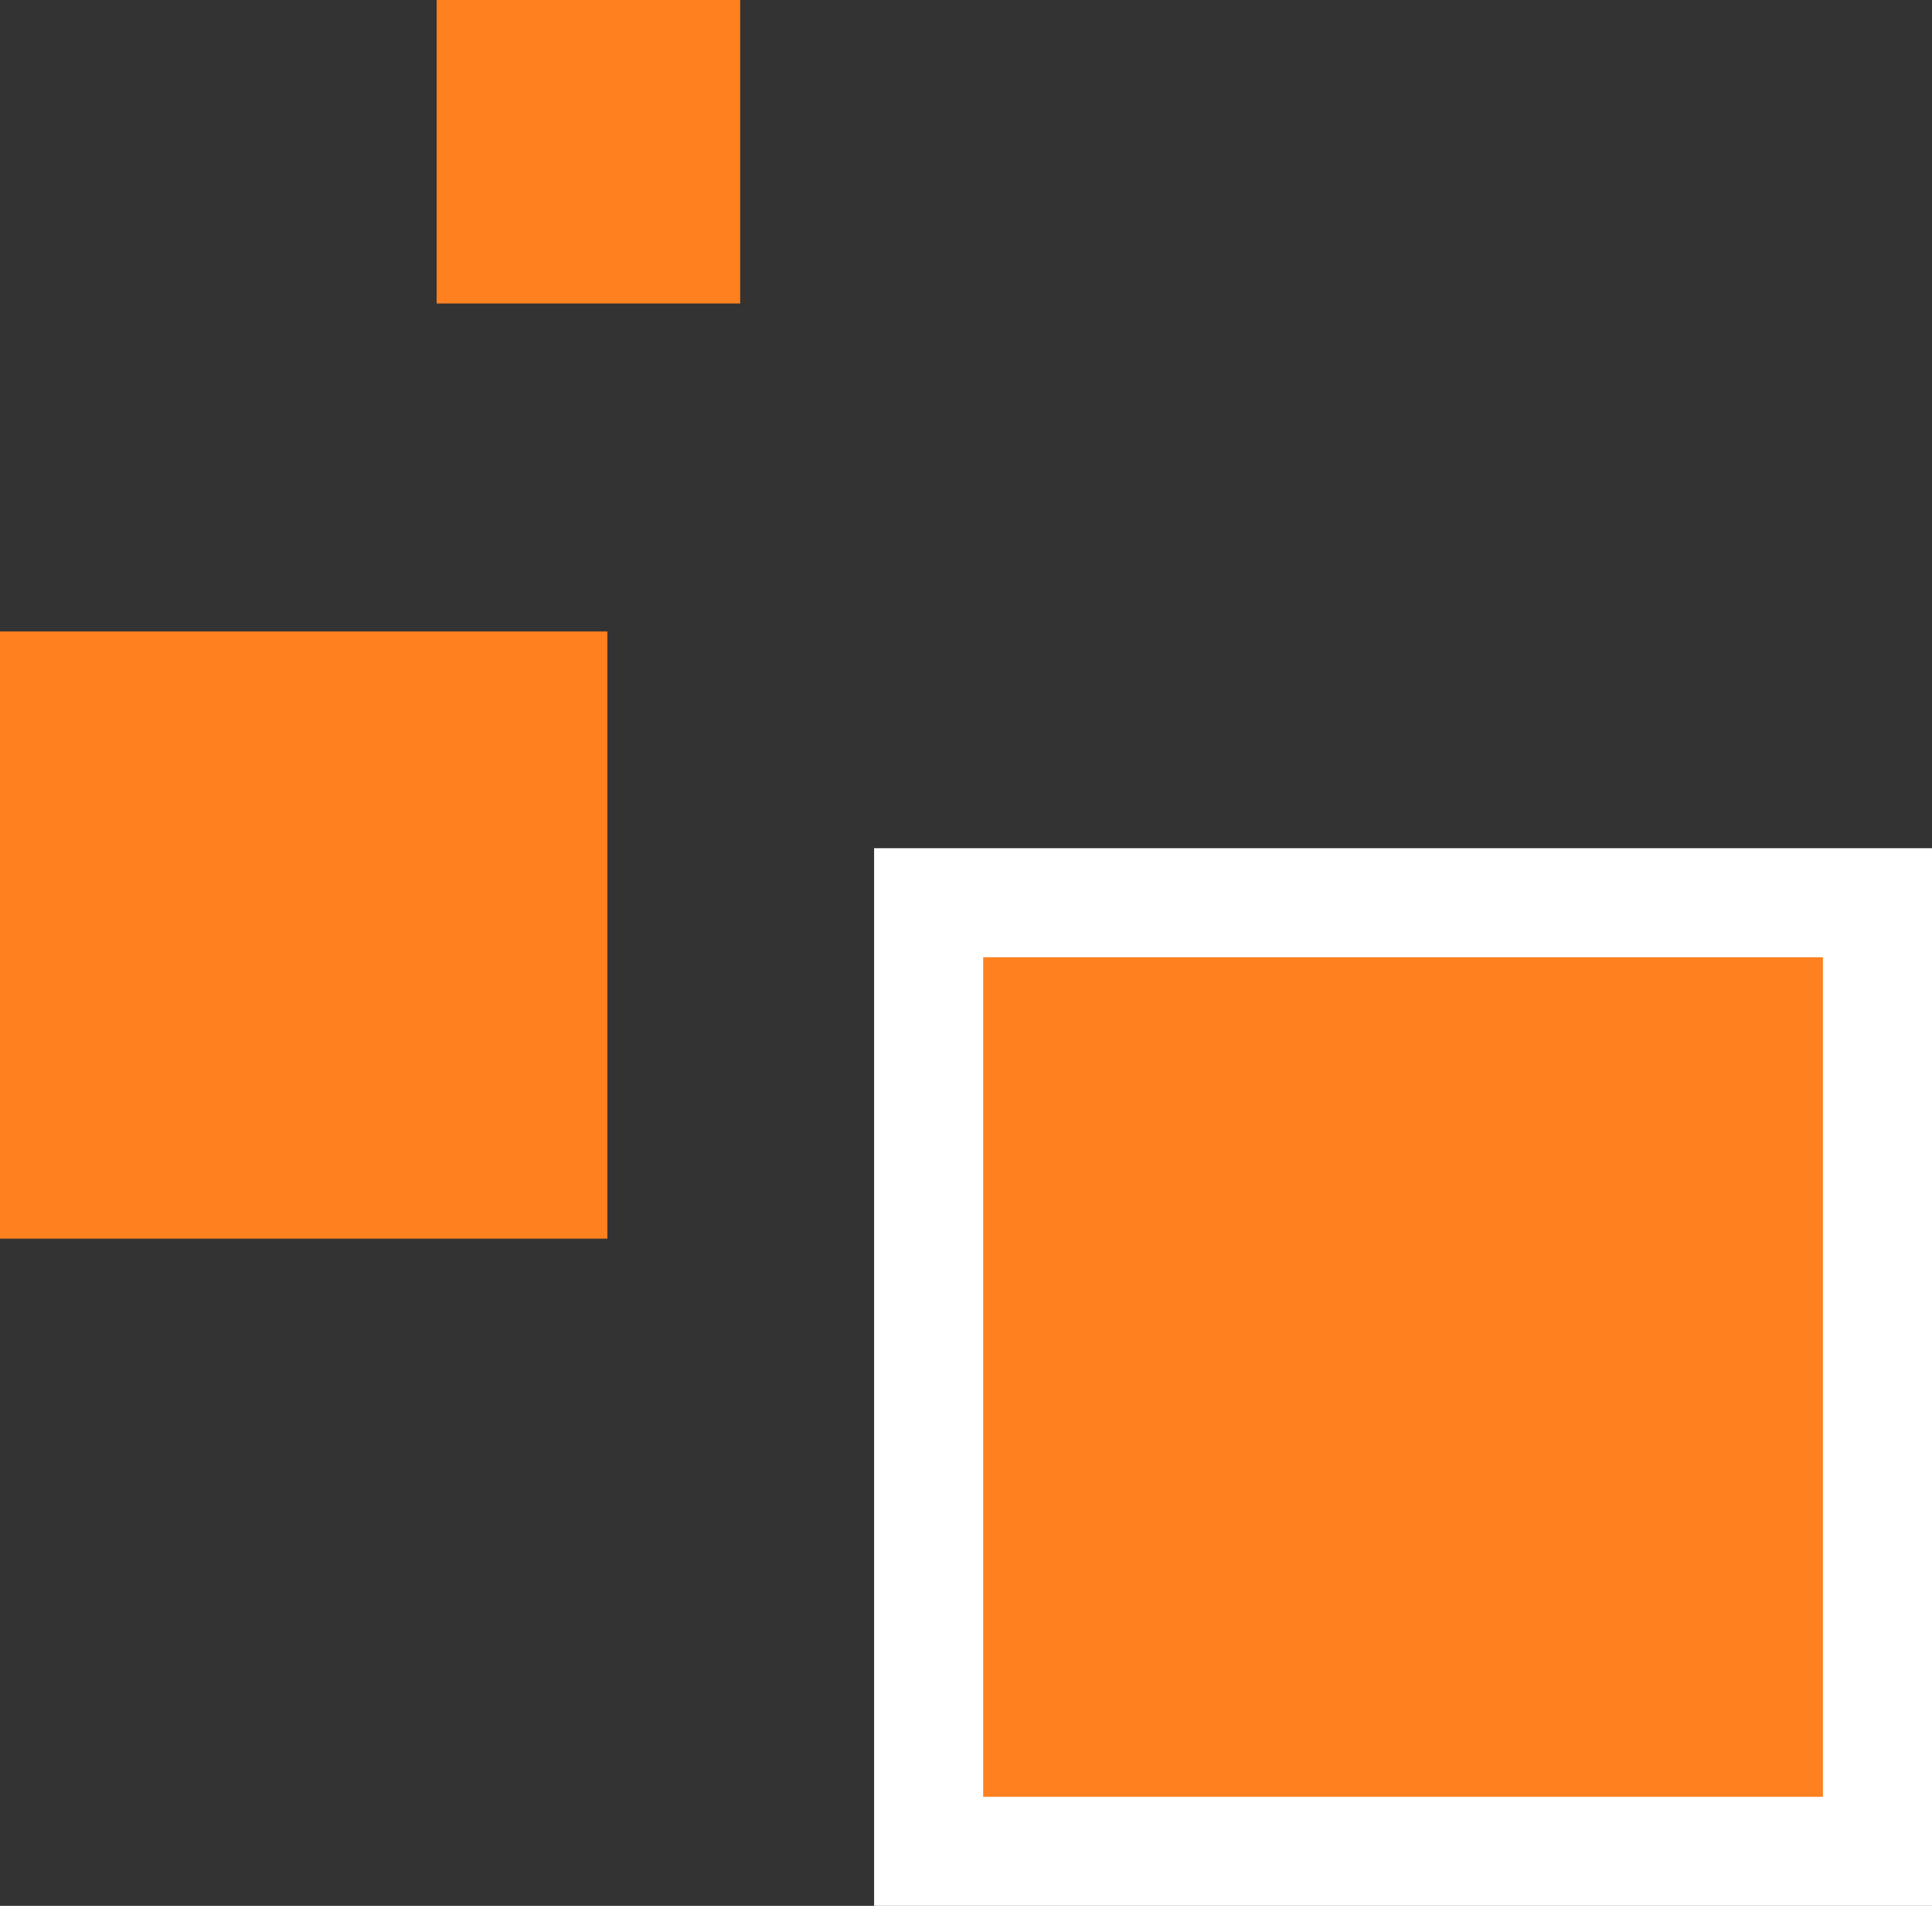 <svg id="Calque_2" xmlns="http://www.w3.org/2000/svg" xmlns:xlink="http://www.w3.org/1999/xlink" viewBox="0 0 70.84 69.9"><rect x="0" y="0" width="70.84" height="69.9" fill="#333333" stroke="none"/><defs><style>.cls-1{stroke:url(#Dégradé_sans_nom_6);stroke-miterlimit:10;stroke-width:4px;}.cls-1,.cls-2{fill:#ff801e;}</style><linearGradient id="Dégradé_sans_nom_6" x1="32.05" y1="50.51" x2="70.84" y2="50.51" gradientTransform="matrix(1, 0, 0, 1, 0, 0)" gradientUnits="userSpaceOnUse"><stop offset="0" stop-color="#fff"></stop><stop offset="1" stop-color="#fff"></stop></linearGradient></defs><g id="HP_V3"><g><rect class="cls-1" x="34.05" y="33.11" width="34.79" height="34.79"></rect><rect class="cls-2" y="23.16" width="22.27" height="22.27"></rect><rect class="cls-2" x="16.01" width="11.13" height="11.13"></rect></g></g></svg>